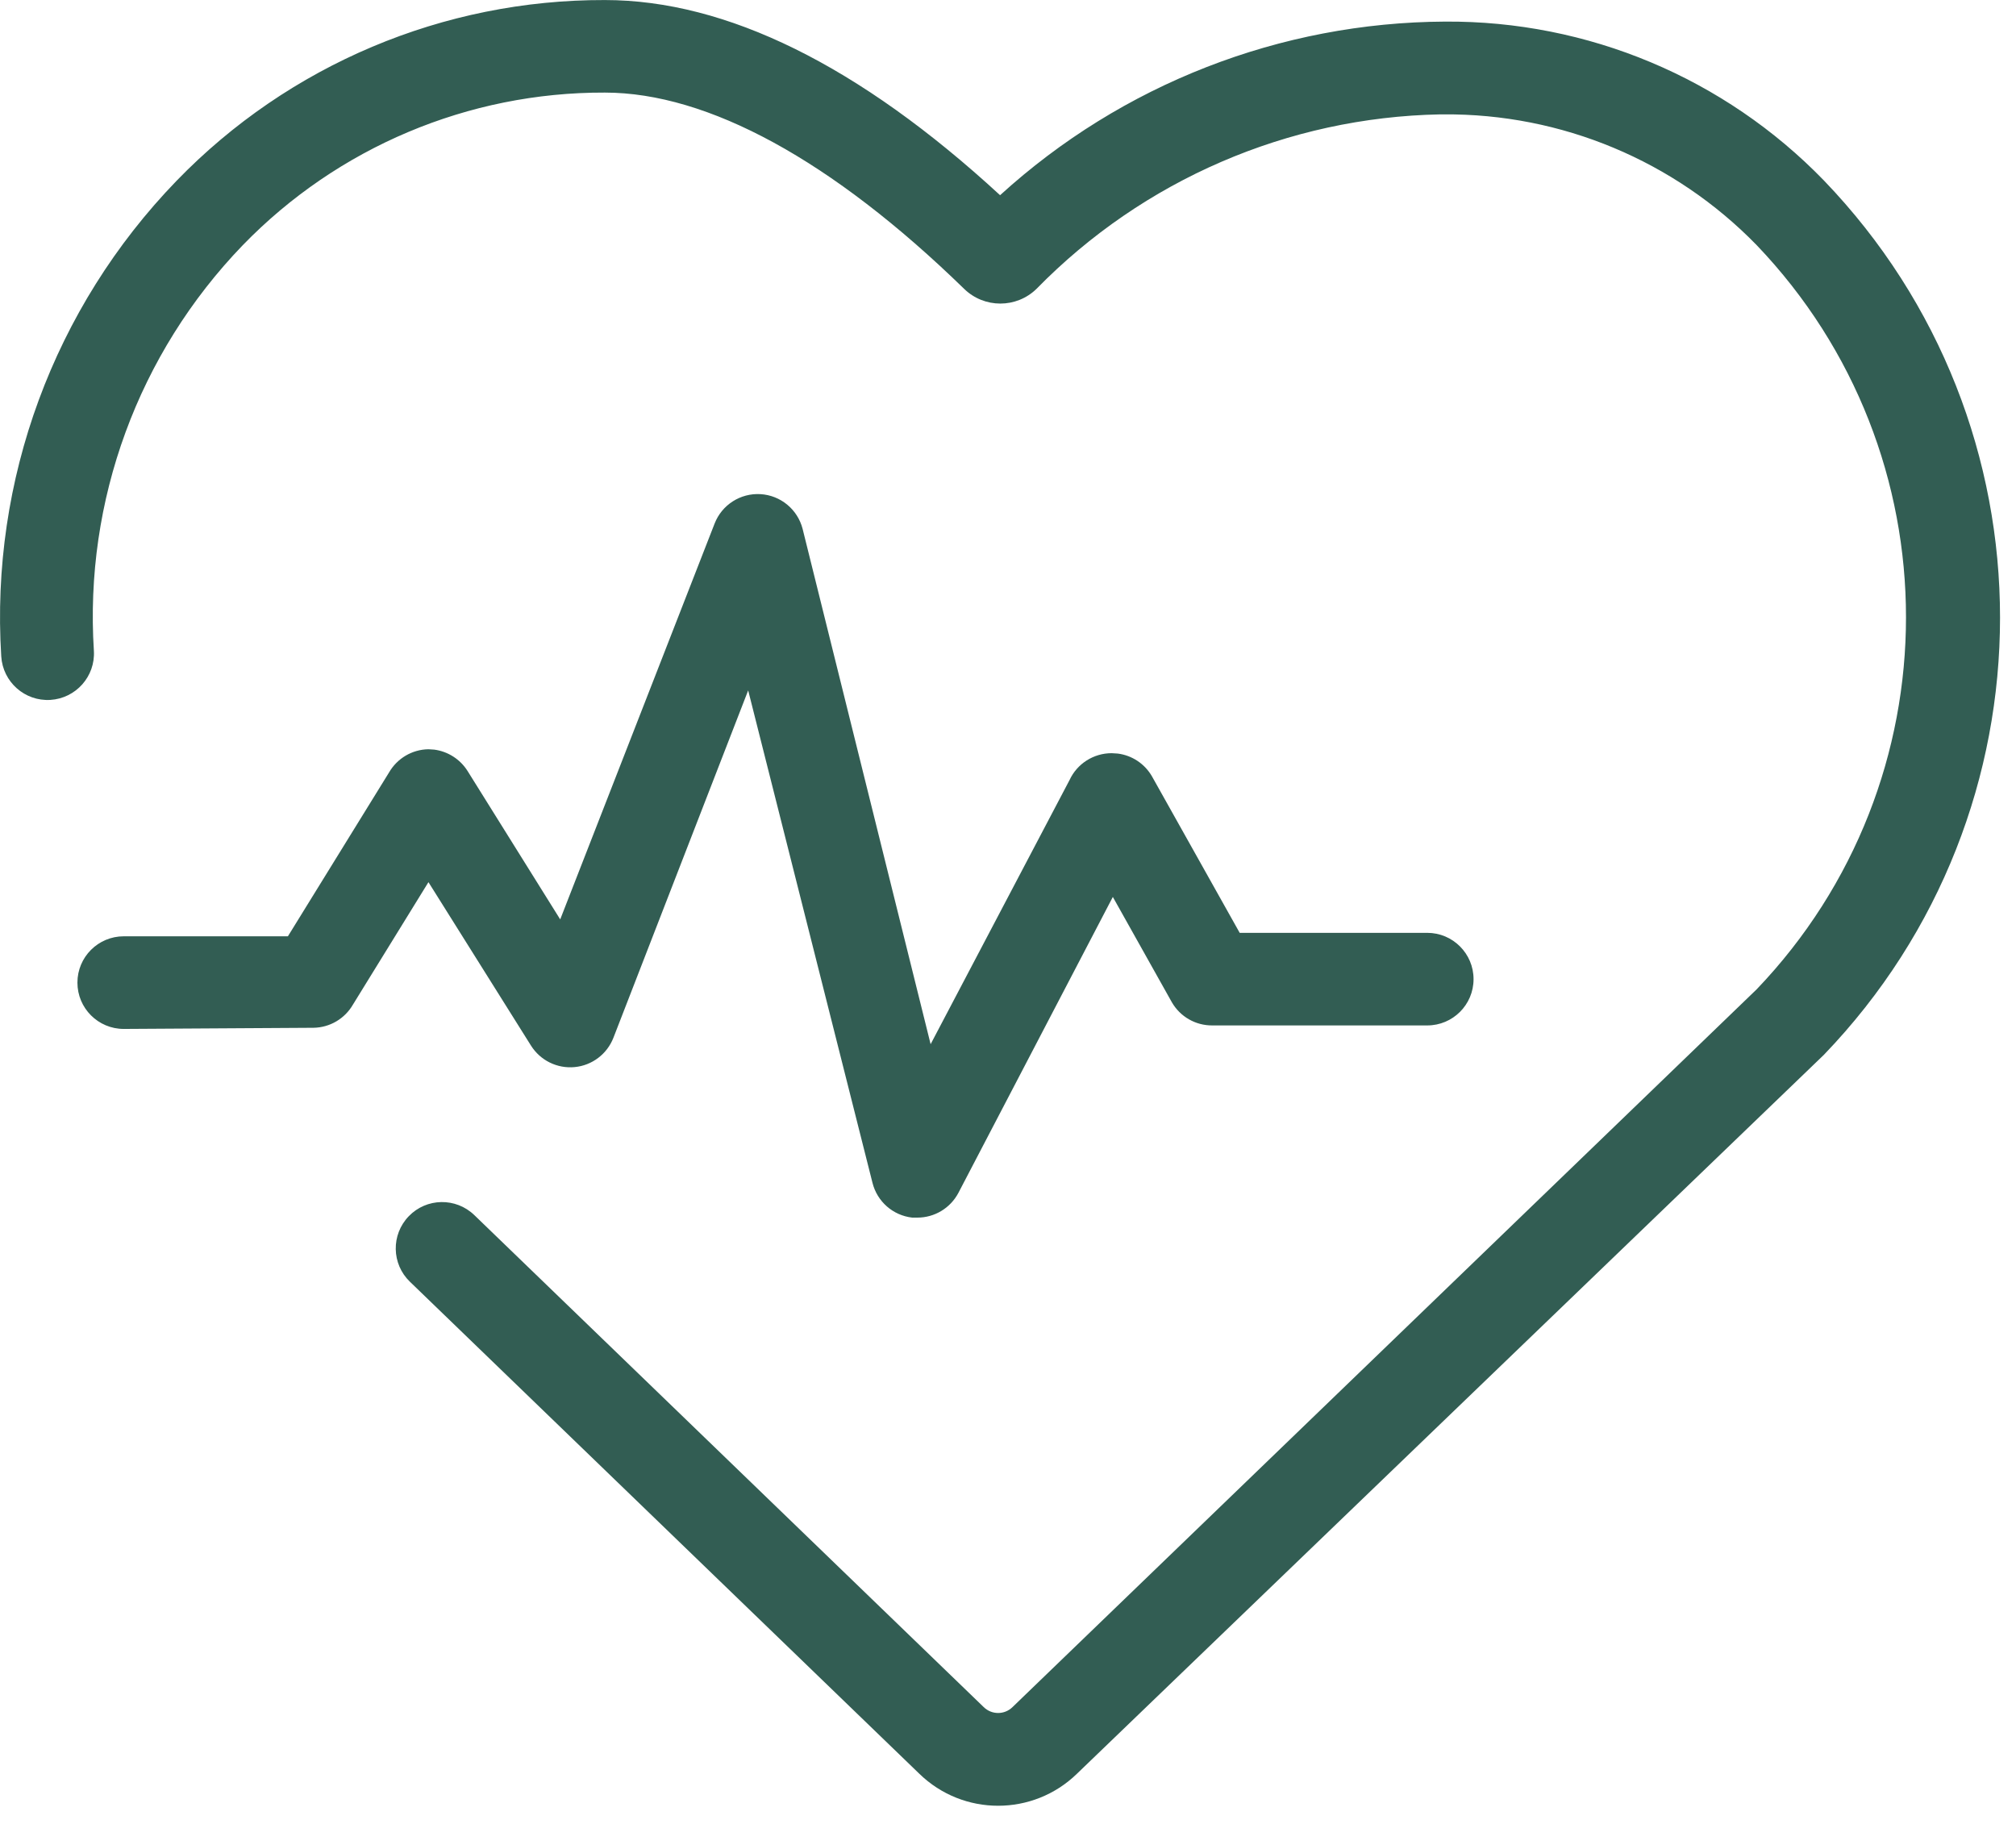 <svg xmlns="http://www.w3.org/2000/svg" width="42" height="38" viewBox="0 0 42 38" fill="none"><path fill-rule="evenodd" clip-rule="evenodd" d="M12.601 0.001C15.129 0.001 17.897 1.361 20.835 4.067C23.371 1.756 26.675 0.467 30.105 0.45C33.078 0.43 35.928 1.625 37.997 3.759C42.891 8.846 42.891 16.89 37.997 21.977L22.437 36.954C21.522 37.844 20.066 37.844 19.152 36.954L8.54 26.704C8.156 26.334 8.145 25.723 8.516 25.339C8.886 24.955 9.497 24.945 9.881 25.315L20.493 35.565C20.66 35.73 20.928 35.73 21.095 35.565L36.598 20.611C40.745 16.275 40.745 9.444 36.598 5.108C34.886 3.348 32.528 2.363 30.072 2.383H30C26.831 2.445 23.814 3.75 21.597 6.015C21.177 6.428 20.503 6.428 20.083 6.015C17.338 3.343 14.748 1.929 12.601 1.929C9.759 1.92 7.036 3.068 5.057 5.109C2.881 7.364 1.755 10.431 1.956 13.559C1.988 14.092 1.582 14.549 1.049 14.582C0.516 14.614 0.059 14.208 0.026 13.675C-0.204 10.005 1.122 6.409 3.678 3.767C6.017 1.351 9.238 -0.008 12.601 0.001ZM15.844 10.295C16.262 10.32 16.616 10.612 16.721 11.018L19.388 21.755L22.282 16.252C22.44 15.91 22.783 15.692 23.16 15.692L23.288 15.7C23.584 15.738 23.848 15.912 23.999 16.174L25.827 19.435H29.734C30.267 19.435 30.699 19.867 30.699 20.4C30.699 20.933 30.267 21.364 29.734 21.364H25.254C24.907 21.366 24.587 21.182 24.414 20.882L23.184 18.687L19.967 24.852C19.8 25.169 19.471 25.368 19.113 25.368H19.003C18.603 25.322 18.275 25.034 18.177 24.644L15.587 14.384L12.78 21.62C12.648 21.96 12.335 22.198 11.972 22.232C11.608 22.267 11.256 22.093 11.062 21.784L8.926 18.379L7.353 20.93C7.183 21.224 6.873 21.407 6.533 21.413L2.578 21.437C2.045 21.437 1.613 21.005 1.613 20.472C1.613 19.939 2.045 19.507 2.578 19.507H5.998L8.106 16.092C8.276 15.799 8.586 15.615 8.926 15.61L9.049 15.618C9.332 15.656 9.587 15.818 9.741 16.063L11.671 19.155L14.888 10.907C15.04 10.517 15.427 10.27 15.844 10.295Z" fill="#325D53"></path></svg>